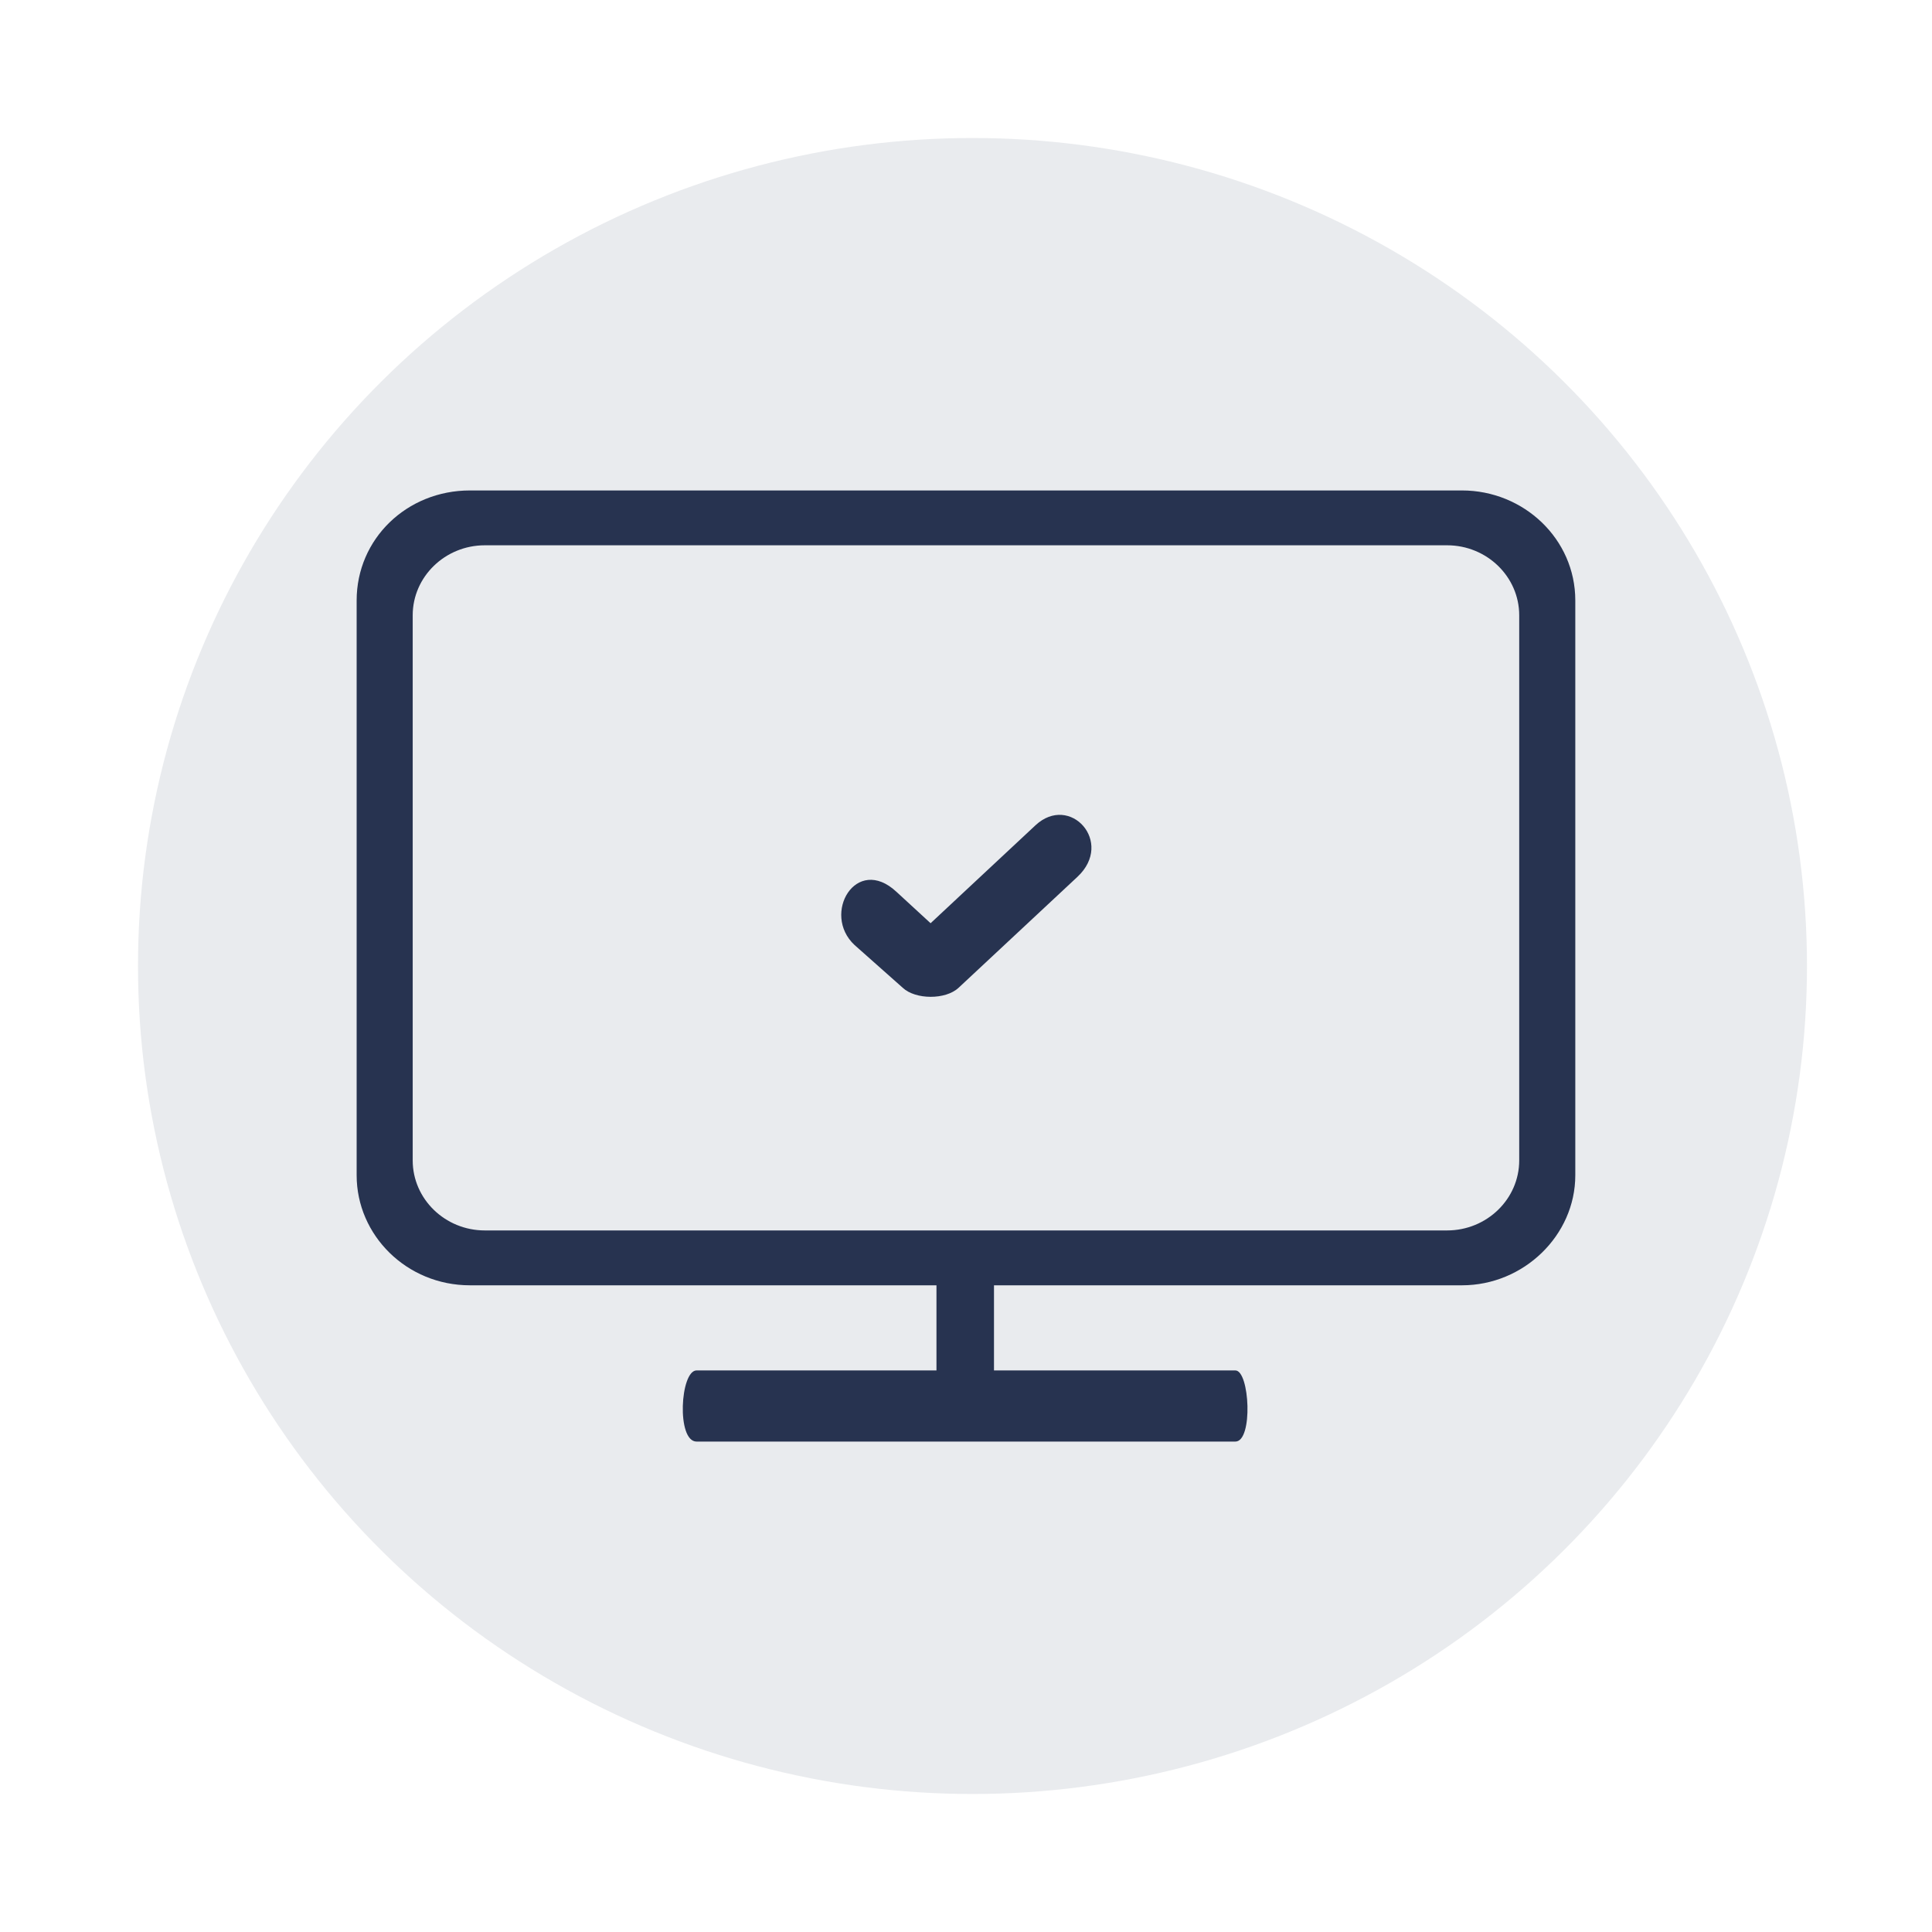 <?xml version="1.0" encoding="UTF-8"?>
<svg xmlns="http://www.w3.org/2000/svg" width="70" height="70" viewBox="0 0 70 70" fill="#0d83e3" data-library="gosweb_omsu" data-icon="ic_online" data-color="#0d83e3">
  <ellipse cx="35.235" cy="35" rx="30.235" ry="30" fill="#273350" fill-opacity="0.1"></ellipse>
  <path d="M37.517 29.902L33.717 33.45L32.481 32.313C31.02 30.951 29.757 33.115 30.96 34.238L32.709 35.79C33.169 36.221 34.259 36.23 34.73 35.79L39.037 31.77C40.383 30.514 38.765 28.738 37.517 29.902Z" fill="#273350"></path>
  <path fill-rule="evenodd" clip-rule="evenodd" d="M52.97 17.77C55.209 17.77 57.076 19.529 57.076 21.755V42.583C57.076 44.757 55.209 46.569 52.97 46.569H36.014V49.653H44.759C45.279 49.653 45.409 52.231 44.759 52.231H25.239C24.503 52.231 24.644 49.653 25.239 49.653H33.93V46.569H17.027C14.735 46.569 12.922 44.757 12.922 42.583V21.755C12.922 19.529 14.735 17.77 17.027 17.77H52.97ZM14.953 42.044V22.293C14.953 20.896 16.126 19.757 17.566 19.757H52.432C53.871 19.757 55.044 20.896 55.044 22.293V42.044C55.044 43.442 53.871 44.581 52.432 44.581H17.566C16.126 44.581 14.953 43.442 14.953 42.044Z" fill="#273350"></path>
</svg>
